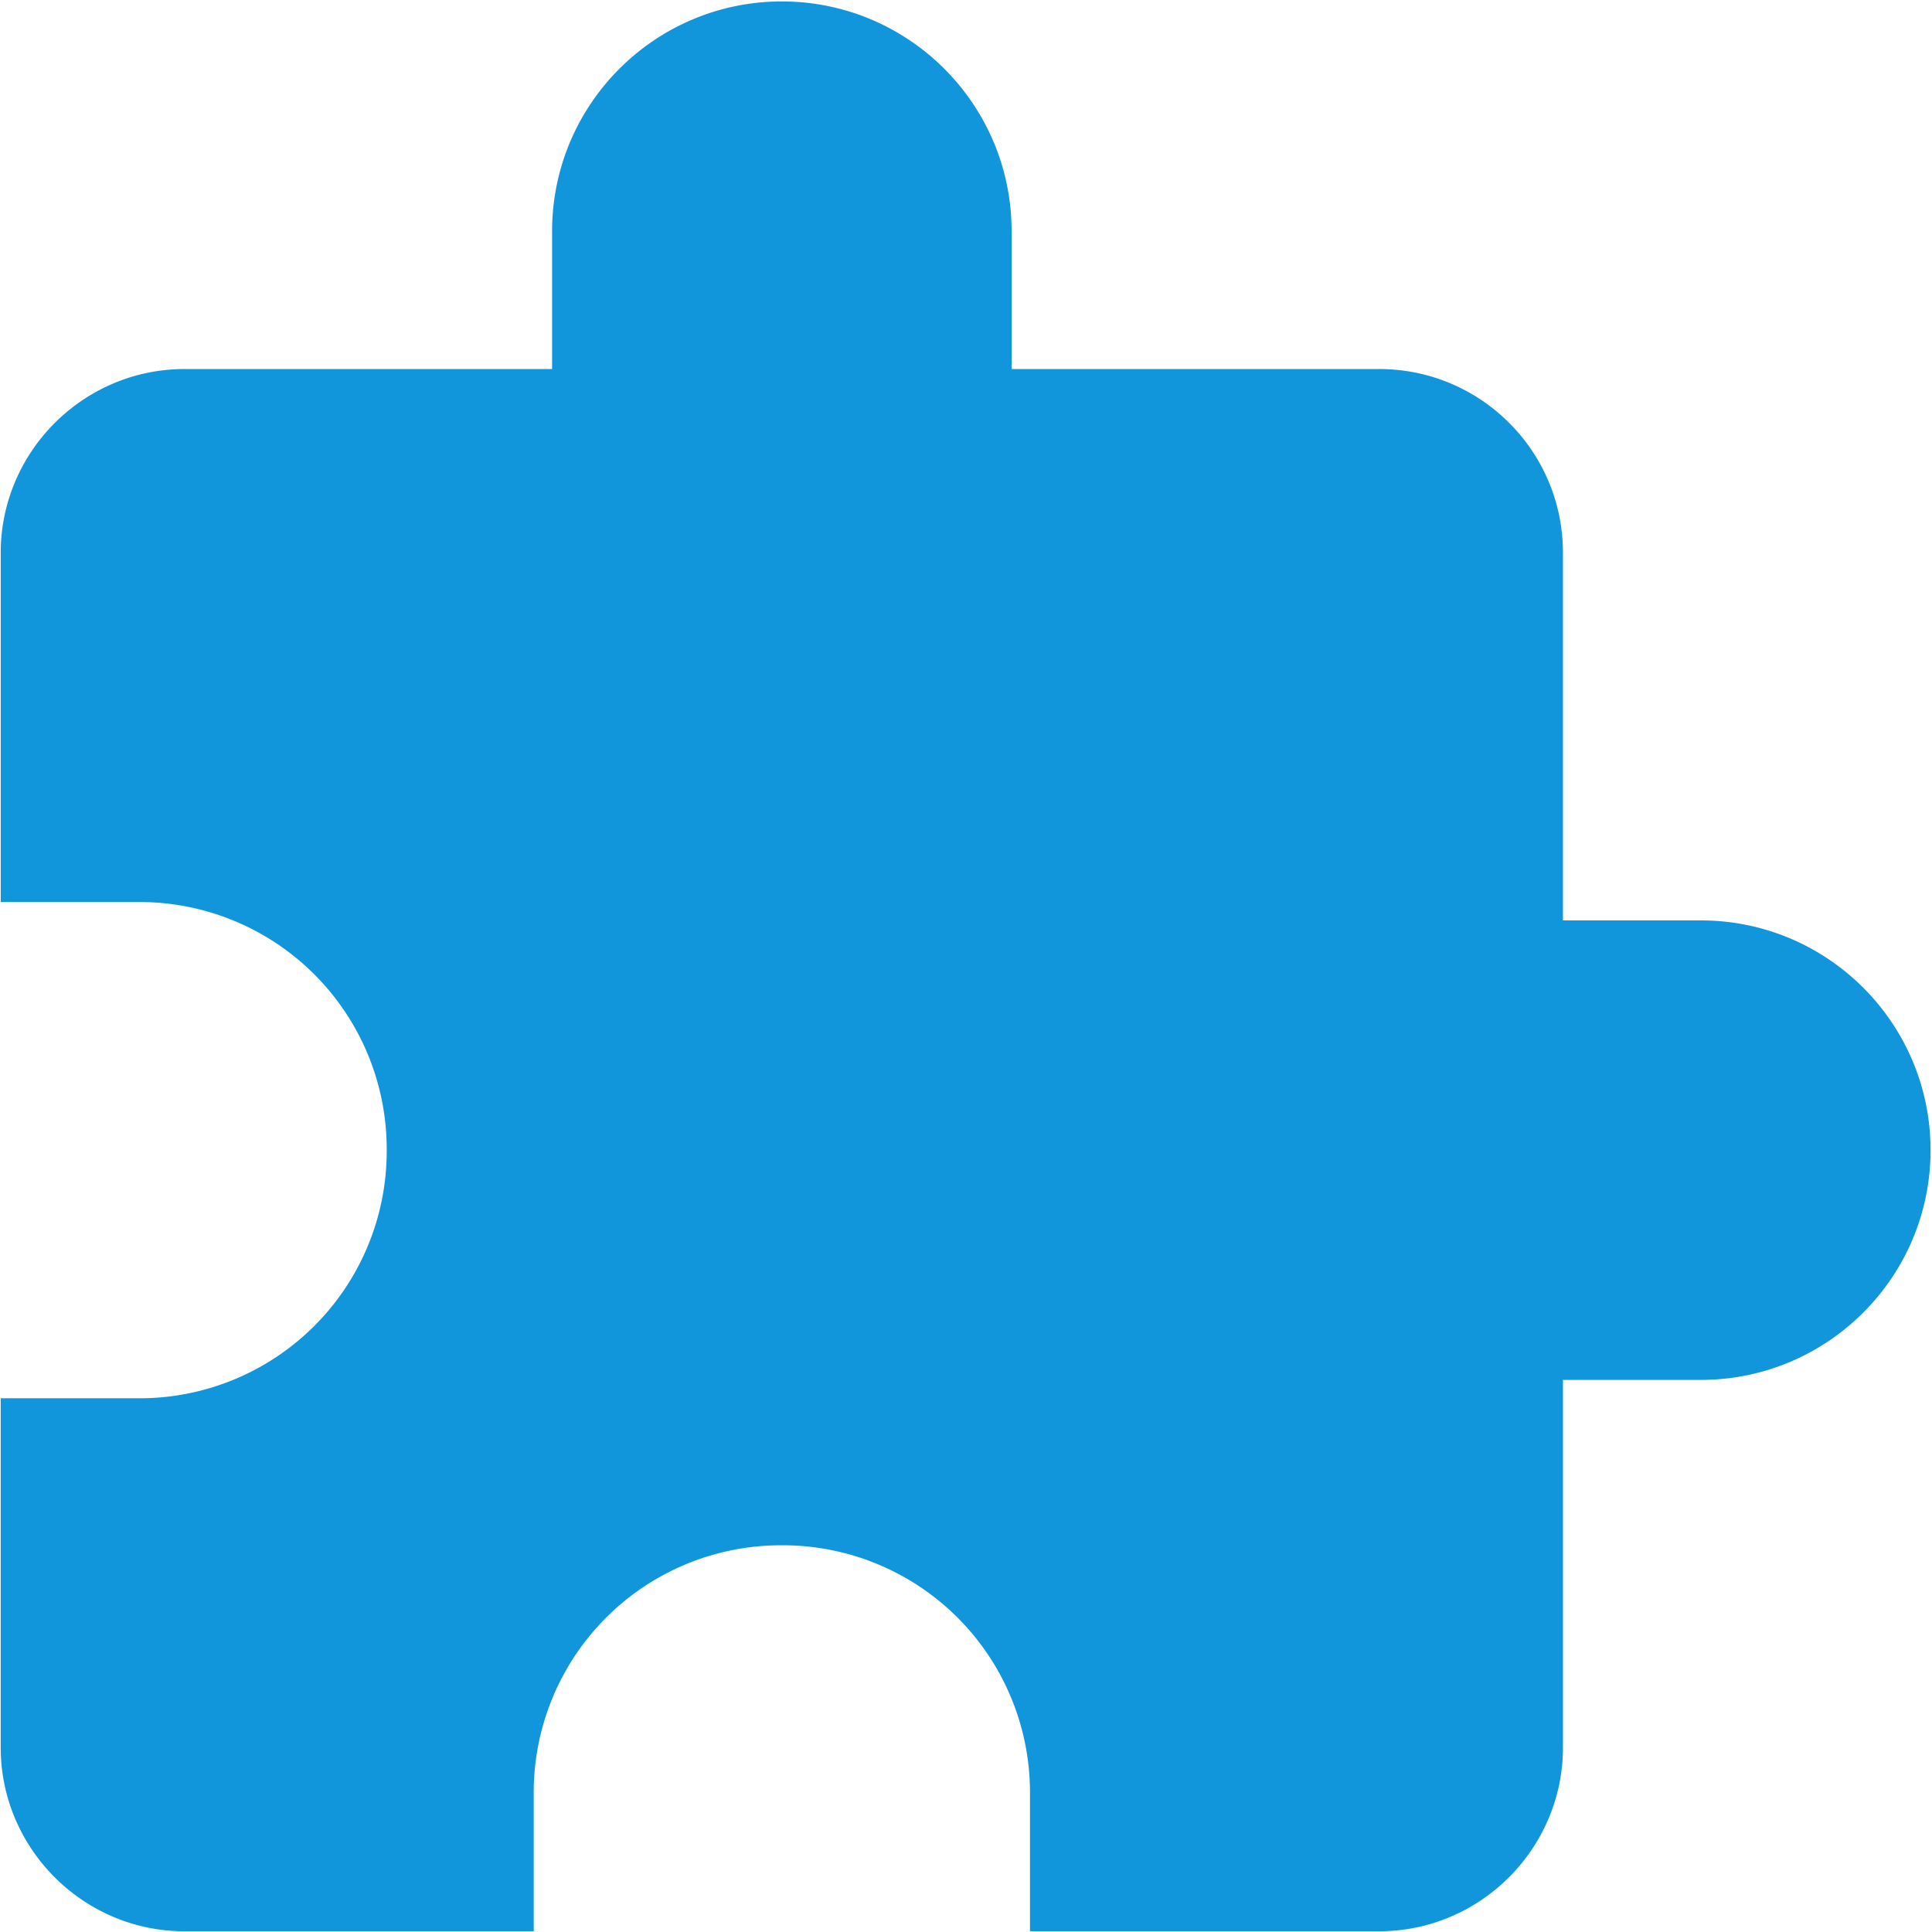 <?xml version="1.0" standalone="no"?><!DOCTYPE svg PUBLIC "-//W3C//DTD SVG 1.1//EN" "http://www.w3.org/Graphics/SVG/1.1/DTD/svg11.dtd"><svg class="icon" width="100" height="100" viewBox="0 0 1024 1024" version="1.1" xmlns="http://www.w3.org/2000/svg"><path d="M901.475 487.832H828.395V293.01c0-54.073-43.833-97.416-97.416-97.416H536.168v-73.07c0-67.208-54.554-121.762-121.772-121.762s-121.772 54.544-121.772 121.762v73.07H97.802c-53.572 0-97.416 43.833-97.416 97.416v185.083H73.456a130.968 130.968 0 0 1 131.511 131.511A130.968 130.968 0 0 1 73.446 741.115H0.376v185.093c0 53.572 43.844 97.416 97.416 97.416h185.093V950.544a130.968 130.968 0 0 1 131.511-131.511 130.968 130.968 0 0 1 131.511 131.511v73.07h185.083c53.582 0 97.416-43.844 97.416-97.416V731.376h73.07c67.208 0 121.762-54.554 121.762-121.772s-54.544-121.772-121.762-121.772z" fill="#1296DB" /></svg>